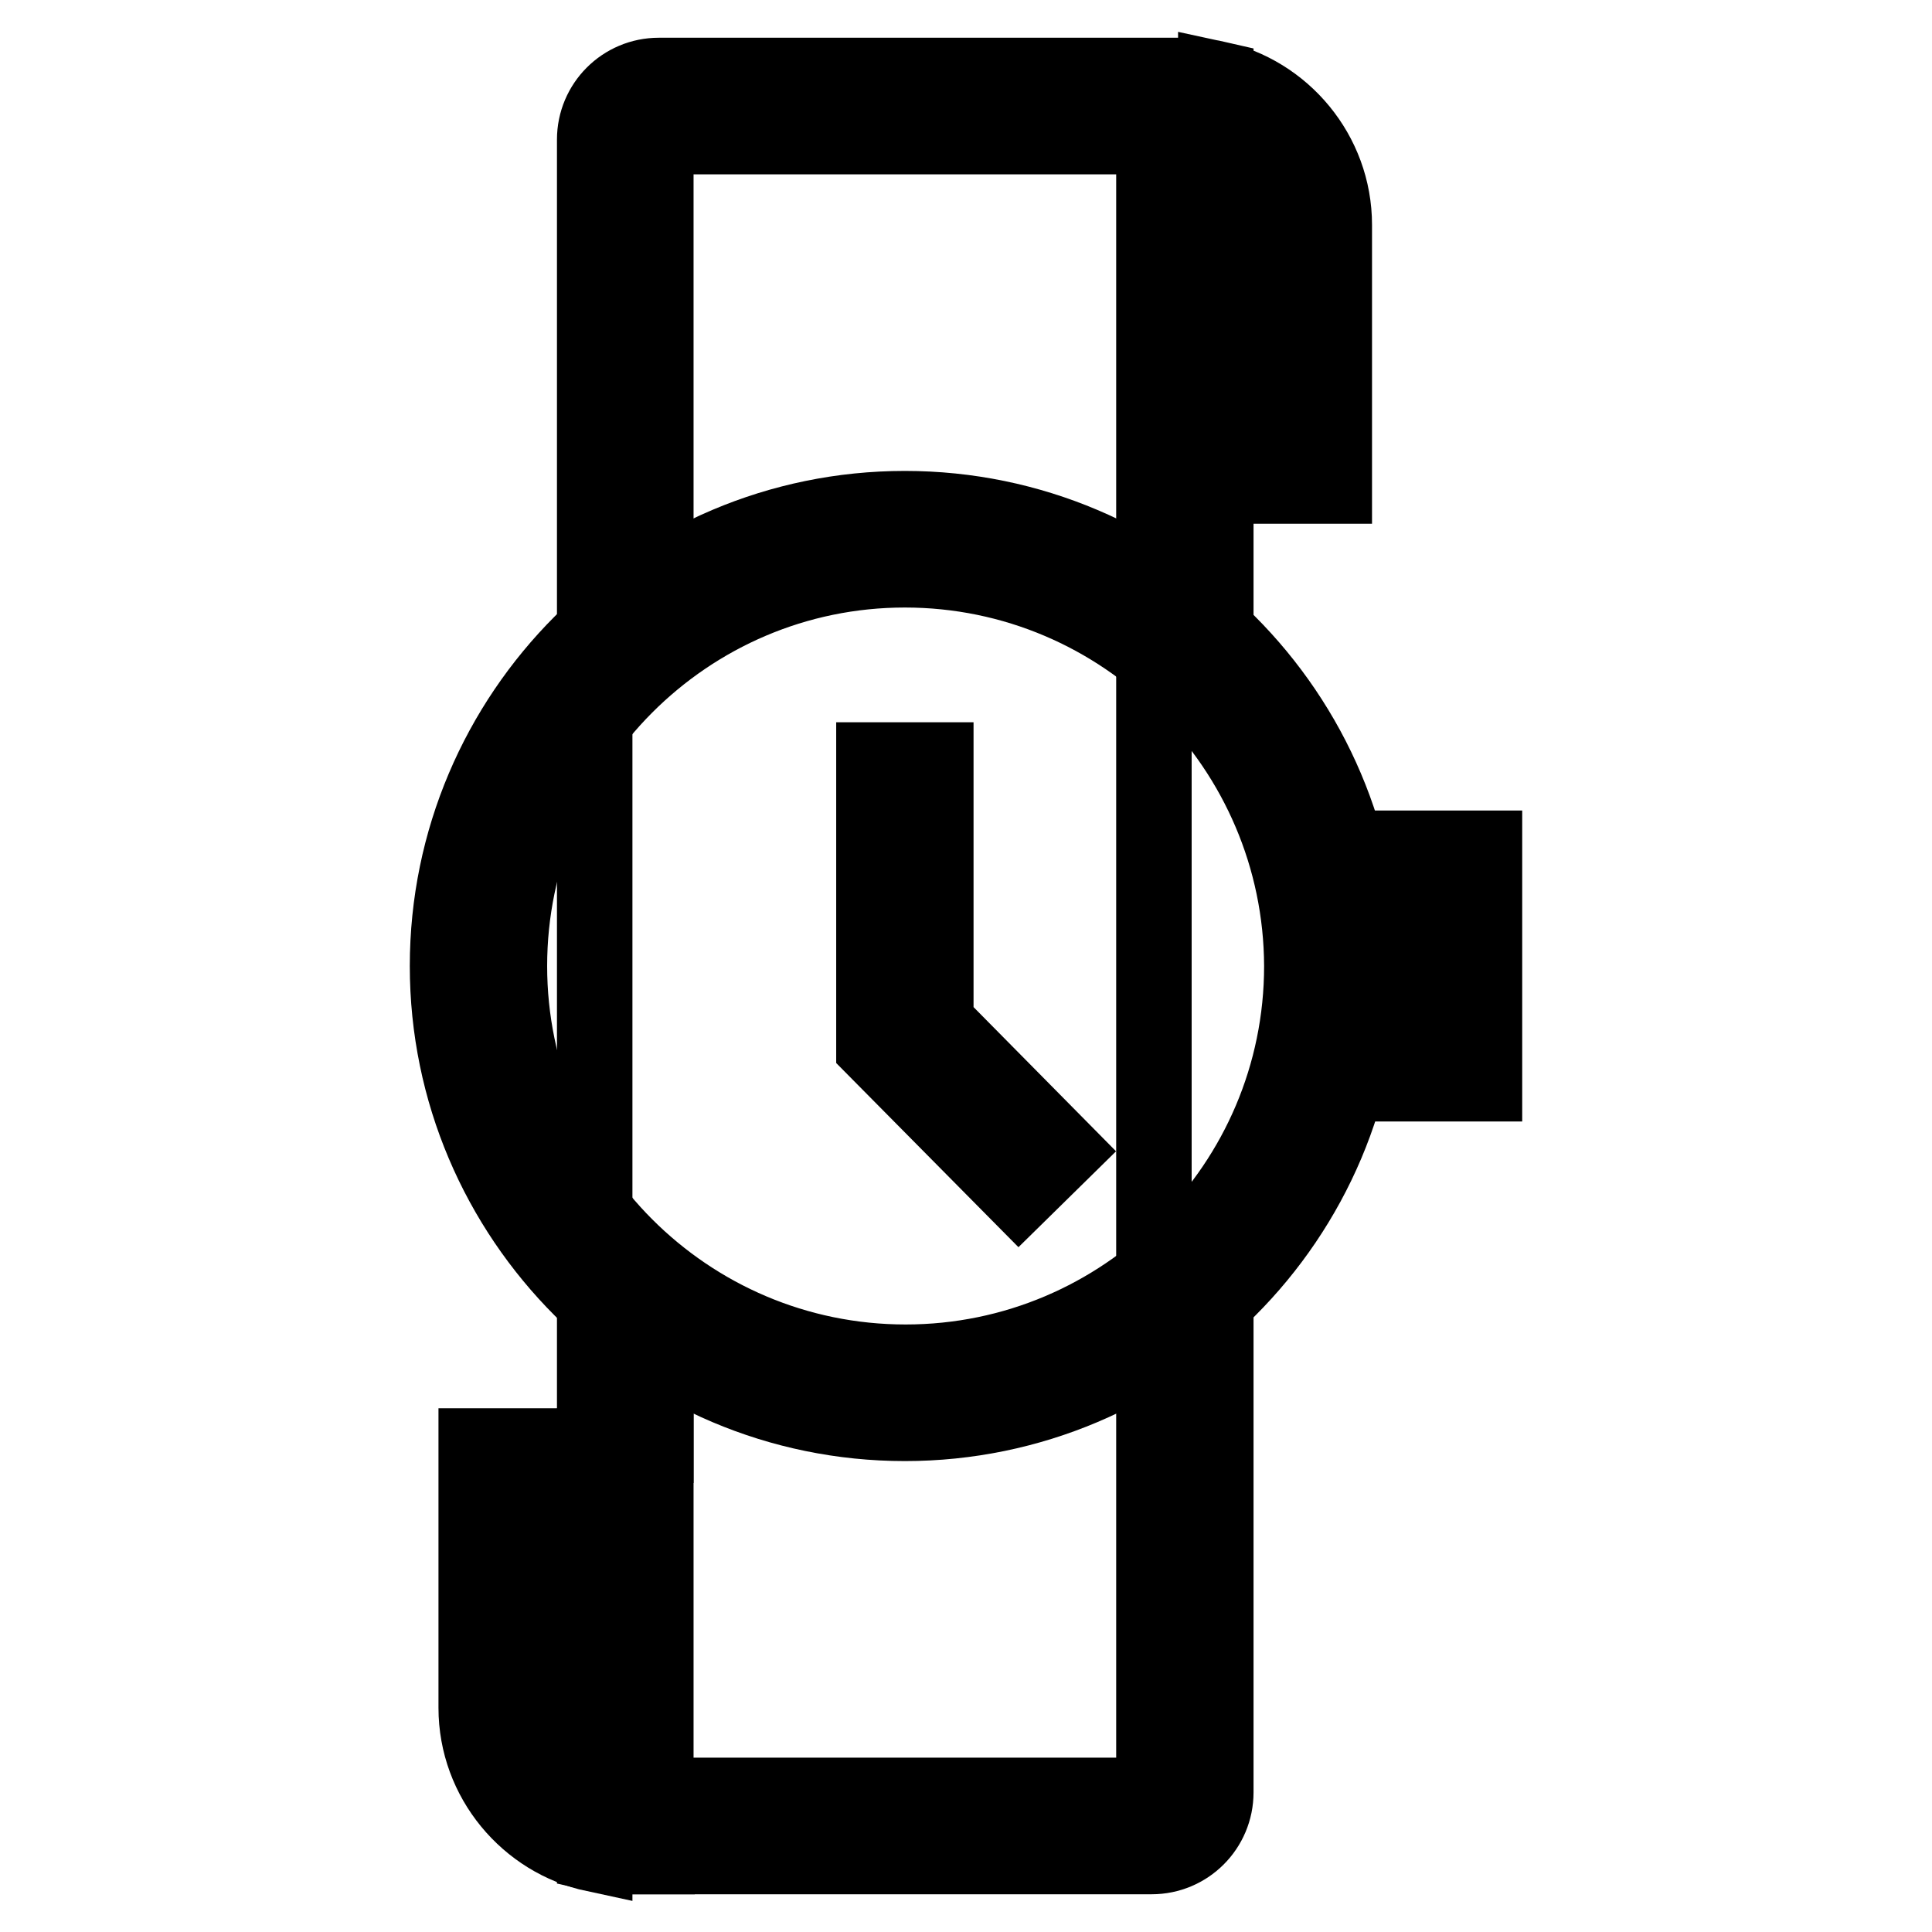 <?xml version="1.0" encoding="utf-8"?>
<!-- Svg Vector Icons : http://www.onlinewebfonts.com/icon -->
<!DOCTYPE svg PUBLIC "-//W3C//DTD SVG 1.1//EN" "http://www.w3.org/Graphics/SVG/1.1/DTD/svg11.dtd">
<svg version="1.1" xmlns="http://www.w3.org/2000/svg" xmlns:xlink="http://www.w3.org/1999/xlink" x="0px" y="0px" viewBox="0 0 256 256" enable-background="new 0 0 256 256" xml:space="preserve">
<g> <path stroke-width="10" fill-opacity="0" stroke="#000000"  d="M86.9,84.6v-0.9 M78.8,170v21.5h8.1v-15.1 M78.8,89.7v76.6 M86.9,80.3V20.5c0-1.3,1.1-2.4,2.4-2.4h63.6V10 H87.3c-4.7,0-8.5,3.8-8.5,8.5v68.1 M78.8,237.1v-37.4V237.1z M152.9,176v59.4c0,1.4-1.1,2.5-2.5,2.5H87v8.1h65.6 c4.7,0,8.5-3.8,8.5-8.5v-67.7 M152.9,84.5v87.8 M161.1,87.5v-23h-8.1v16.2 M161.1,56.3V18.9V56.3z M176.8,29.8 c0-9.5-6.8-17.5-15.7-19.4v8.5c4.4,1.7,7.6,5.9,7.6,10.9v26.5h-7.6v8.1h15.7V29.8z M161.1,56.3V10.4c-1.3-0.3-2.7-0.4-4.1-0.4h-4.1 v54.5h8.1L161.1,56.3z"/> <path stroke-width="10" fill-opacity="0" stroke="#000000"  d="M71.2,226.2v-26.5h7.6v-8.1H63.1v34.7c0,9.5,6.8,17.5,15.7,19.4v-8.5C74.4,235.4,71.2,231.2,71.2,226.2z"/> <path stroke-width="10" fill-opacity="0" stroke="#000000"  d="M86.9,237.9v-46.3h-8.1v54c1.3,0.3,2.7,0.4,4.1,0.4H87L86.9,237.9z"/> <path stroke-width="10" fill-opacity="0" stroke="#000000"  d="M119.9,188.6c-33.4,0-60.6-27.2-60.6-60.6c0-33.4,27.2-60.6,60.6-60.6c33.4,0,60.6,27.2,60.6,60.6 C180.6,161.4,153.3,188.6,119.9,188.6L119.9,188.6z M119.9,75.5C91,75.5,67.5,99.1,67.5,128c0,28.9,23.5,52.5,52.5,52.5 c28.9,0,52.5-23.5,52.5-52.5C172.4,99.1,148.9,75.5,119.9,75.5z"/> <path stroke-width="10" fill-opacity="0" stroke="#000000"  d="M135,158.2l-19.2-19.4v-38.1h8.2v34.8l16.8,17L135,158.2z M196.7,143.6h-19.9v-8.2h11.7v-14.8h-11.7v-8.2 h19.9V143.6z"/></g>
</svg>